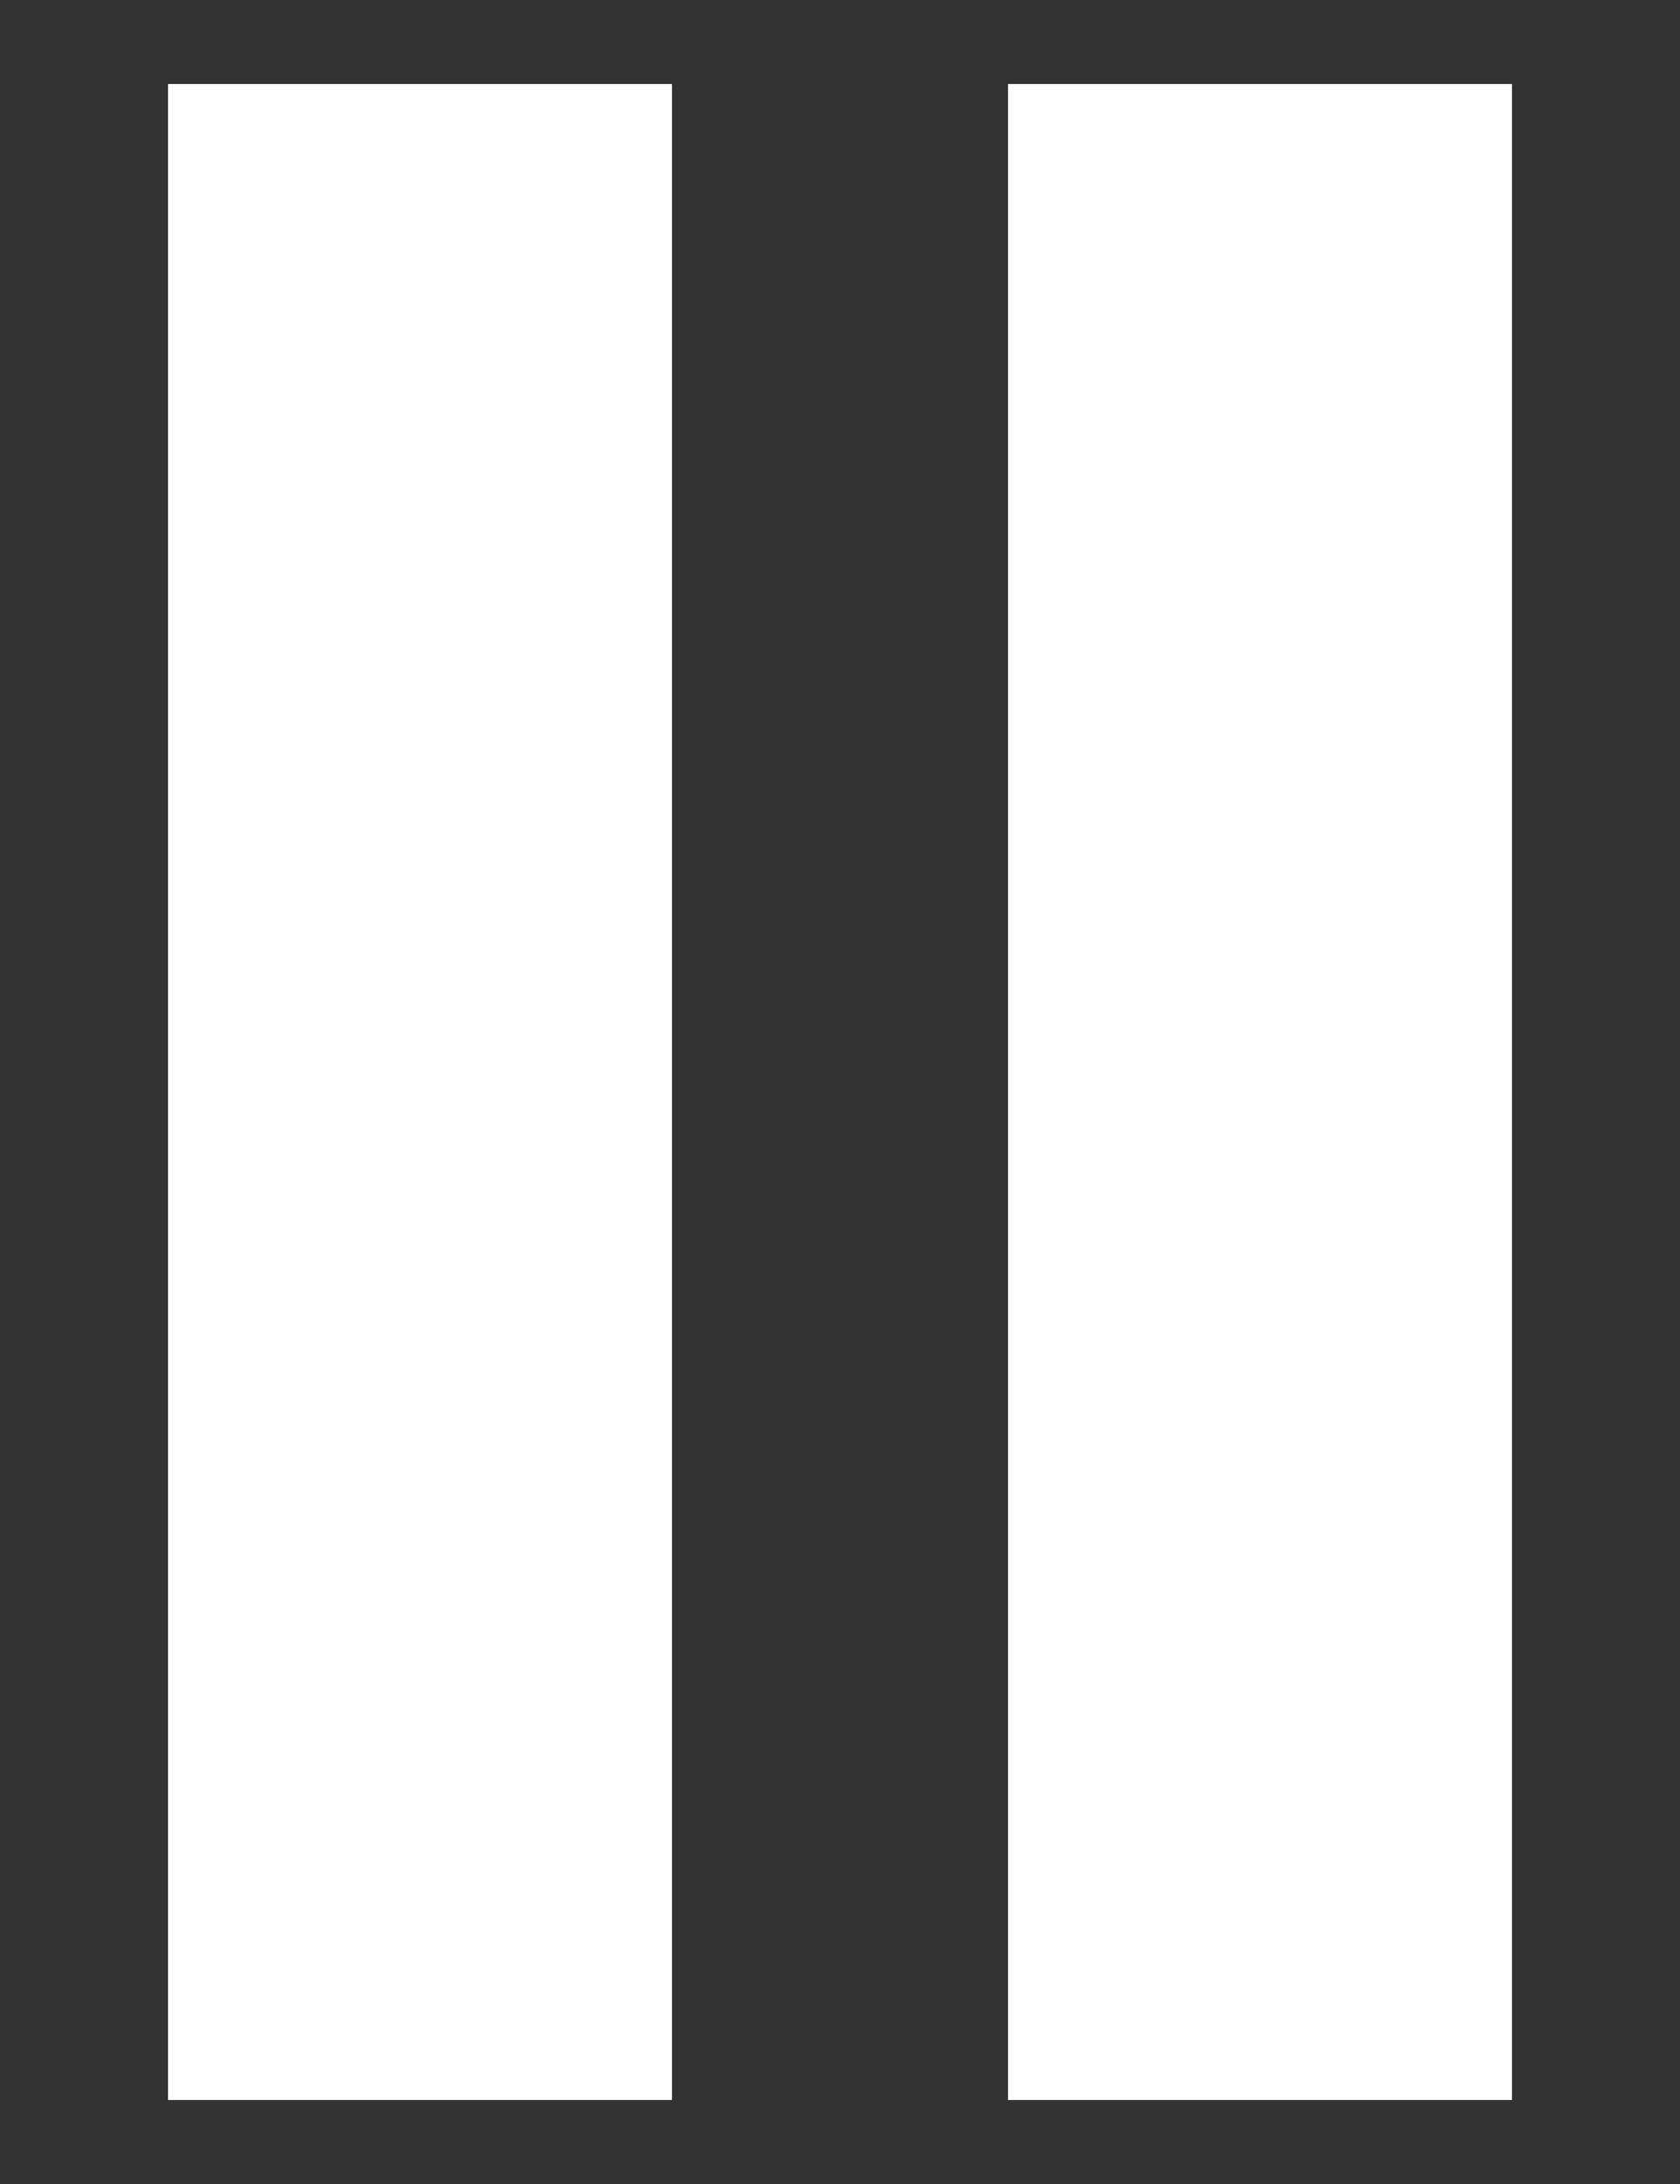 <svg xmlns="http://www.w3.org/2000/svg" xmlns:xlink="http://www.w3.org/1999/xlink" version="1.1" id="Ebene_1" x="0px" y="0px" width="10px" height="13px" viewBox="0 0 10 13" style="enable-background:new 0 0 10 13;" xml:space="preserve">
<rect x="0" y="0" width="10" height="13" fill="#333333" stroke="none"/>
<path d="M4,12.5H1v-12h3V12.5z M9,0.5H6v12h3V0.5z" class="slider_pause_1_" fill="#ffffff"/>
</svg>